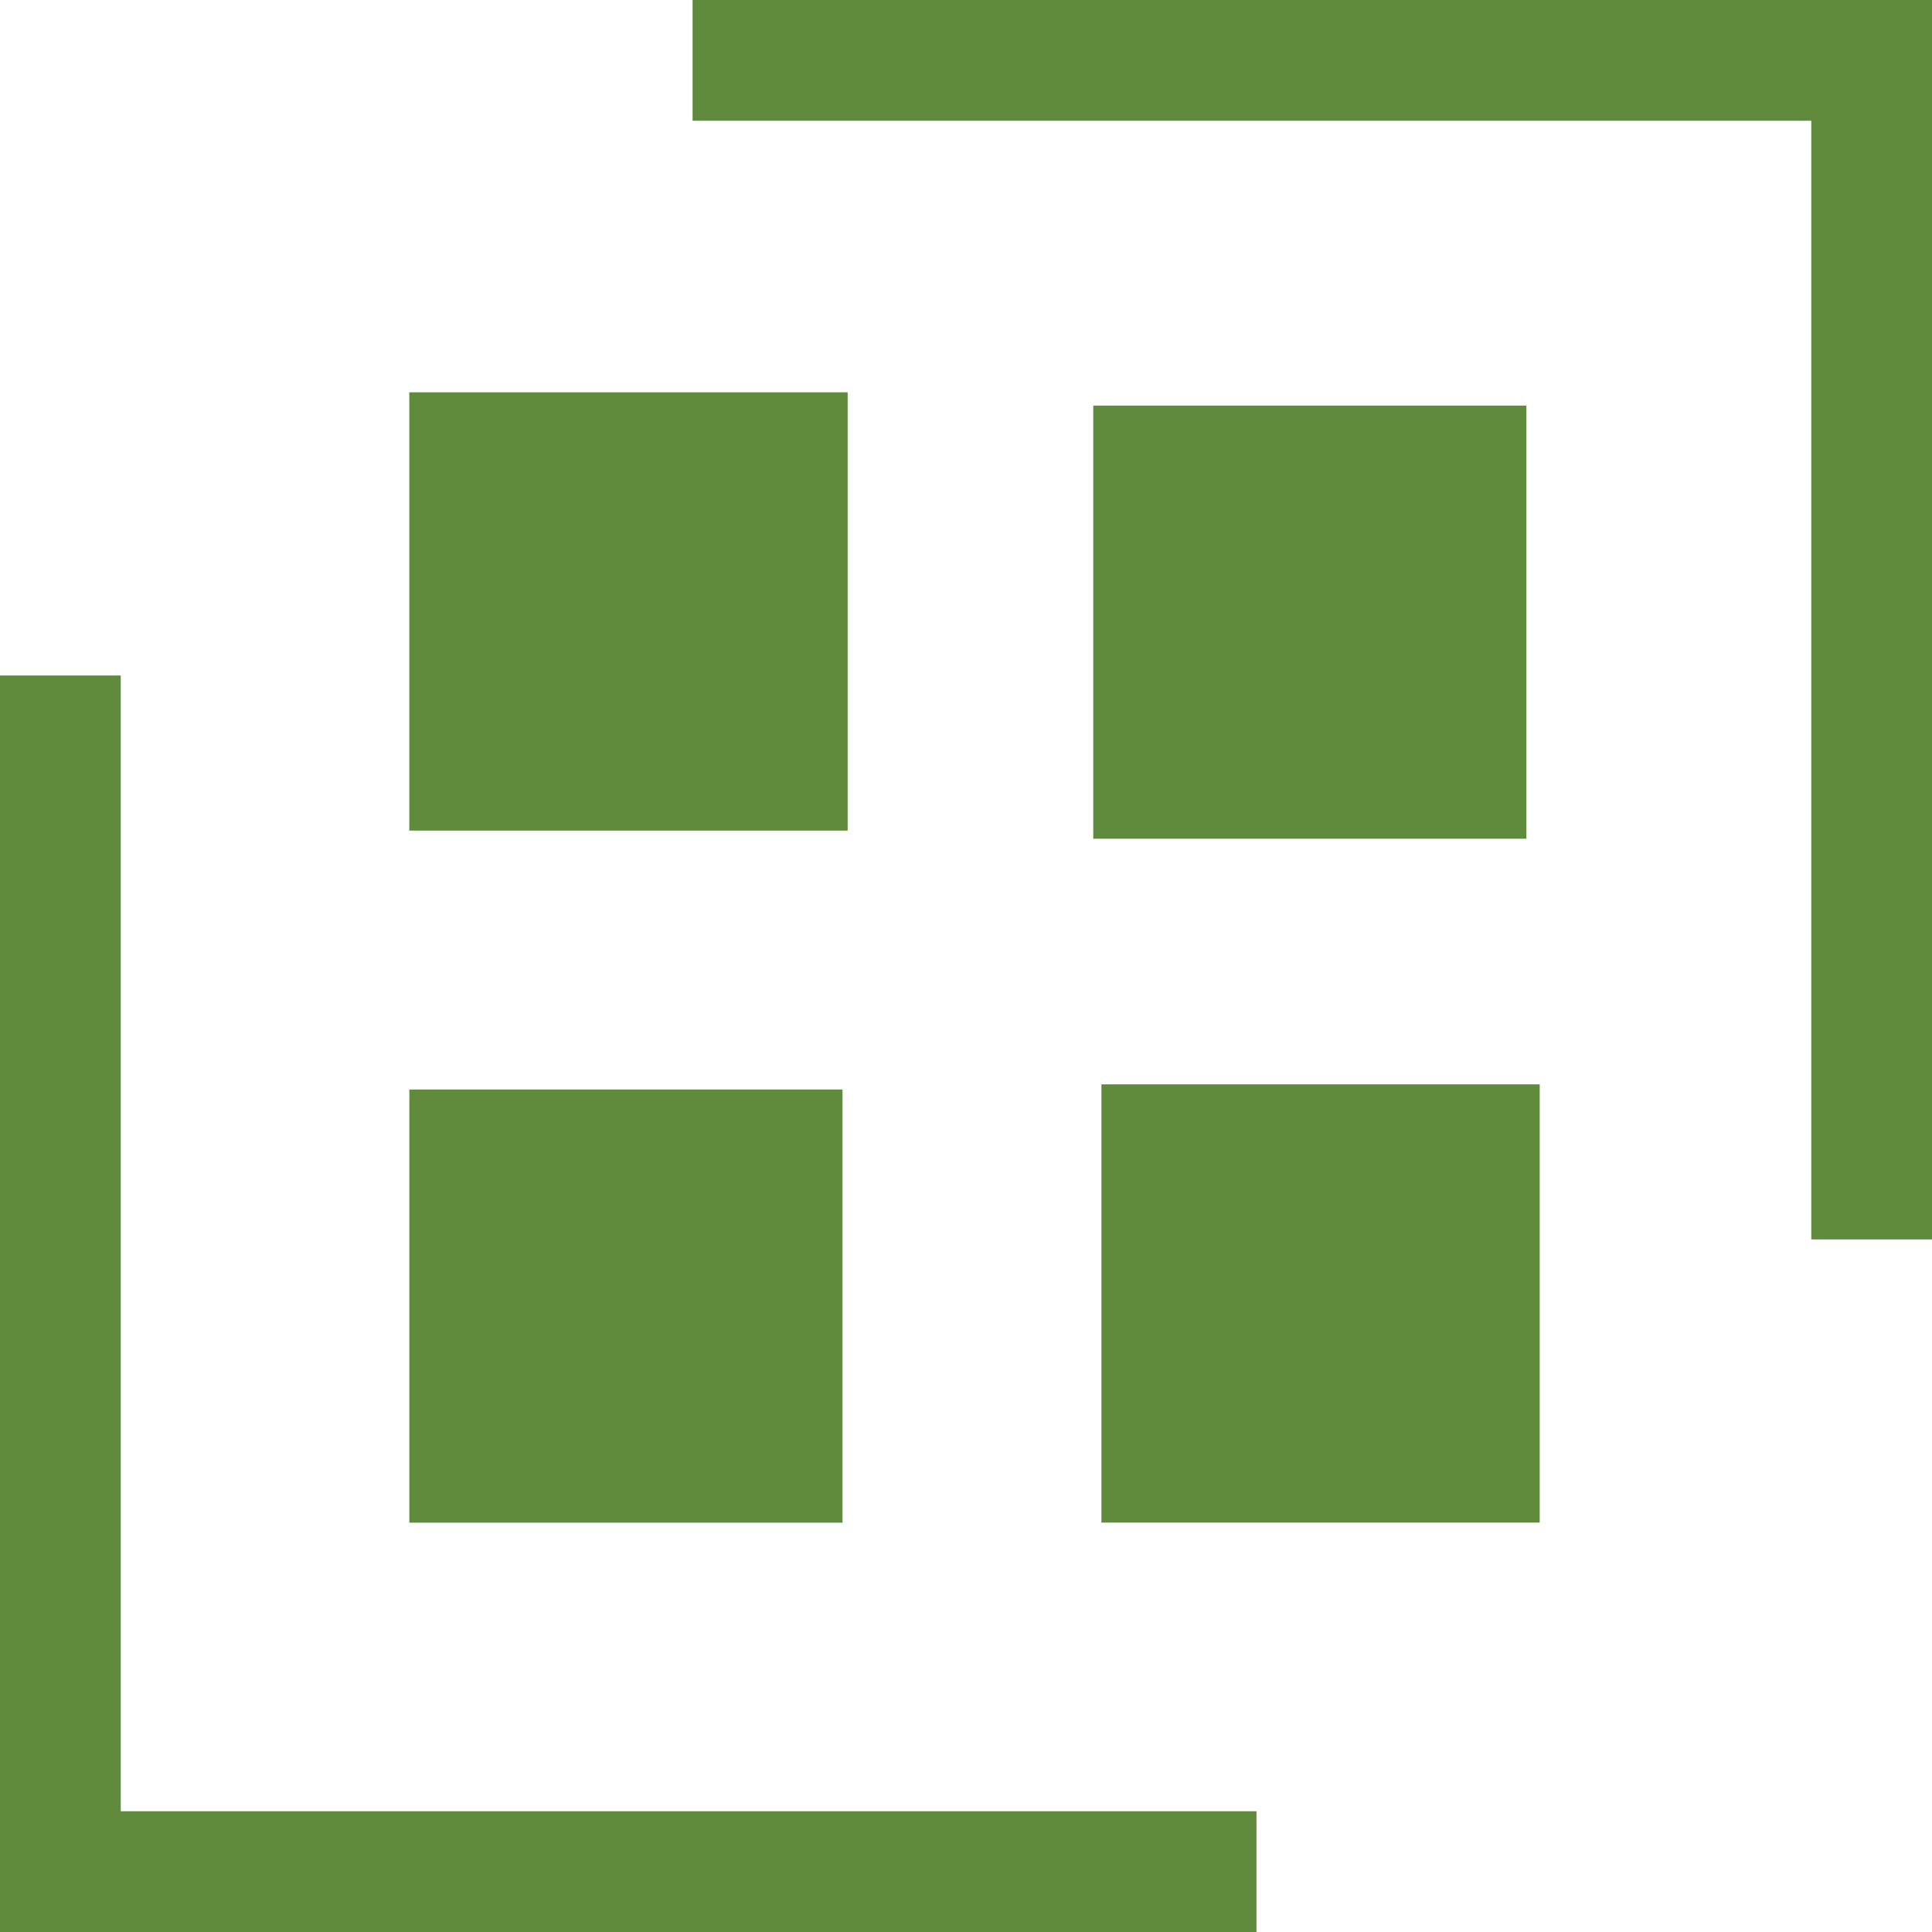 <svg xmlns="http://www.w3.org/2000/svg" width="60" height="60" viewBox="0 0 60 60">
  <g id="Group_5967" data-name="Group 5967" transform="translate(-5 -5)">
    <path id="Path_2928" data-name="Path 2928" d="M38.9,95.229H52.352v13.452H38.9Z" transform="translate(-21.187 -56.393)" fill="#608b3d"/>
    <path id="Path_2929" data-name="Path 2929" d="M95.539,38.59h13.452V52.042H95.539Z" transform="translate(-56.587 -20.994)" fill="#608b3d"/>
    <path id="Path_2930" data-name="Path 2930" d="M8.75,60.943H5V99.964H44.021v-3.75H8.75Z" transform="translate(0 -34.964)" fill="#608b3d"/>
    <path id="Path_2931" data-name="Path 2931" d="M62.358,5V8.75H97.1V43.491h3.75V5Z" transform="translate(-35.849)" fill="#608b3d"/>
    <path id="Path_2932" data-name="Path 2932" d="M38.9,37.488H52.514V51.1H38.9Z" transform="translate(-21.189 -20.305)" fill="#608b3d"/>
    <path id="Path_2933" data-name="Path 2933" d="M96.215,94.8h13.611v13.611H96.215Z" transform="translate(-57.009 -56.125)" fill="#608b3d"/>
  </g>
</svg>
